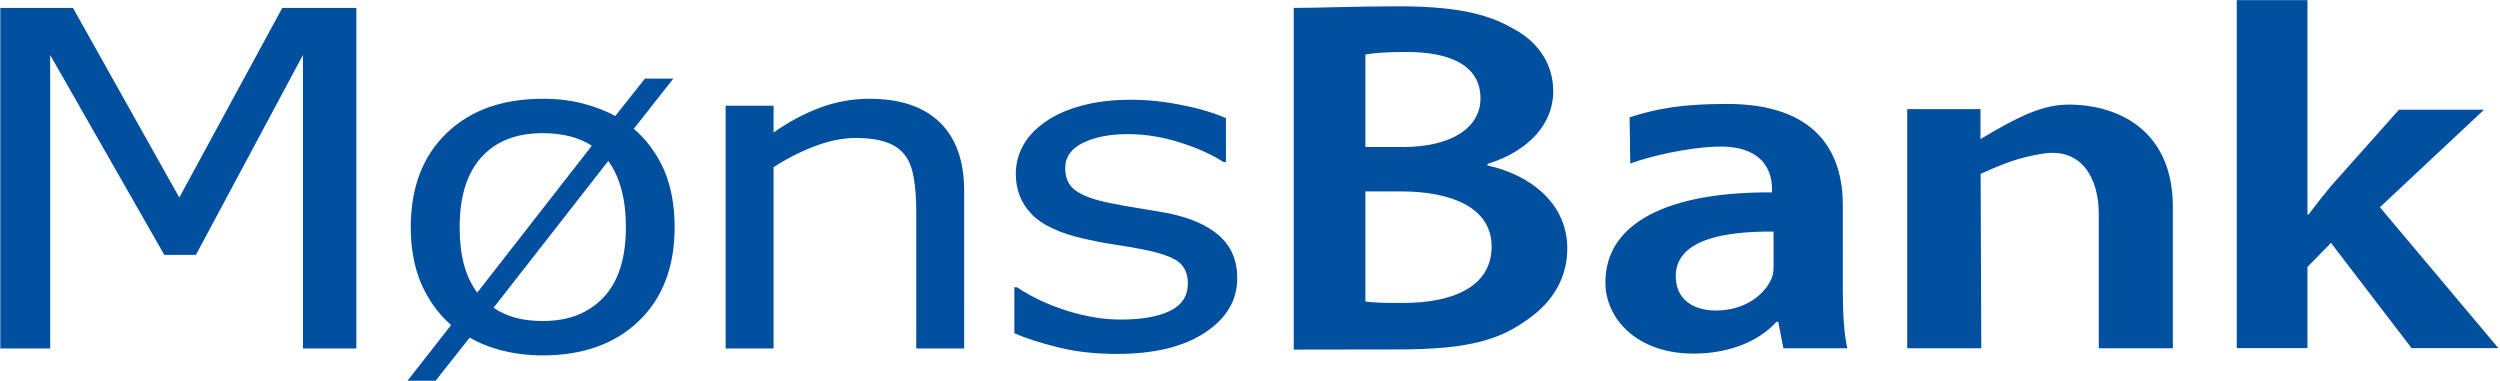 <svg version="1.2" xmlns="http://www.w3.org/2000/svg" viewBox="0 0 1549 236" width="1549" height="236"><defs><clipPath clipPathUnits="userSpaceOnUse" id="cp1"><path d="m-2505-5690h4498v6368h-4498z"/></clipPath></defs><style>.a{fill:#014f9f}</style><g clip-path="url(#cp1)"><path fill-rule="evenodd" class="a" d="m1429.7 132.9h0.7c4.3-5.8 9.3-12.1 13.6-17.3l42.4-47.6h52.7l-64.5 60.4 73.4 87.3h-53.8l-49.9-65.2-14.6 14.9v50.3h-43.8v-215.6h43.8zm-1011.7 7.9c0 24.5-7.4 43.9-22.2 58.1q-22.2 21.3-59.5 21.3c-8.9 0-17.1-1-24.7-2.9q-11.3-2.8-20.6-8.1l-21.1 26.7h-17.4l27-34.5c-7.9-6.9-14-15.4-18.5-25.6q-6.5-15.2-6.5-35 0-36.8 22.1-58.2 22.1-21.4 59.7-21.4c9.3 0 17.6 1 25.1 3 7.5 2 14.1 4.5 19.8 7.7l18.4-23.2h17.6l-24.5 31.1q12 10.3 18.7 25.4 6.6 15.1 6.6 35.6zm-51.3-50.5q-5.9-3.9-13.8-5.9-7.8-1.9-16.6-1.9-24.5 0-38 14.9-13.5 14.9-13.5 43.4 0 13.1 2.7 23.2 2.7 10 8.2 17.3zm21.1 50.5c0-8.8-0.9-16.6-2.8-23.5q-2.8-10.3-8.1-17.6l-71.1 91q6.2 4.2 13.7 6.2 7.5 2 16.9 2 23.8 0 37.6-14.7c9.2-9.8 13.8-24.3 13.8-43.4zm209.6 75.1h-29.7v-85.6q0-10.4-1.4-19.4c-1-6.1-2.7-10.8-5.2-14.2q-4-5.7-11.5-8.4-7.4-2.8-19.3-2.8-12.1 0-25.5 5.1-13.4 5.1-25.5 13v112.3h-29.7v-150.4h29.7v16.6q13.9-9.8 28.8-15.4 14.9-5.5 30.5-5.5 28.7 0 43.8 14.7 15 14.7 15 42.3zm169.2-43.6c0 13.8-6.7 25-20 33.8q-20 13.2-54.7 13.2-19.6 0-35.9-4c-11-2.7-20.1-5.6-27.5-8.8v-28.5h1.6c9.3 6.2 19.8 11 31.2 14.6q17.3 5.4 33 5.4 19.6 0 30.7-5.4 11-5.4 11-17 0-8.9-6-13.5-6-4.5-23-7.8-6.3-1.2-16.5-2.8c-6.8-1-12.9-2.2-18.5-3.5-15.5-3.5-26.4-8.6-32.9-15.4q-9.7-10.1-9.7-24.9 0-9.3 4.5-17.5c3-5.5 7.6-10.4 13.7-14.6 5.9-4.3 13.4-7.6 22.5-10.1q13.7-3.7 30.6-3.7 15.8 0 32 3.4c10.8 2.1 19.8 4.9 26.9 8v27.2h-1.5q-11.4-7.3-27.6-12.3c-10.8-3.4-21.5-5-31.9-5q-16.2 0-27.4 5.3-11.2 5.4-11.2 15.9 0 9.3 6.8 14 6.6 4.7 21.4 7.6 8.2 1.7 18.4 3.3 10.2 1.6 17 2.9 20.6 4.1 31.8 13.9 11.2 9.9 11.2 26.3zm-721.4-167.4l65.9 117.5 63.8-117.5h45.9v211h-33.1v-181.8l-66.3 123.8h-19.6l-70.7-123.8v181.8h-30.9v-211z"/><path fill-rule="evenodd" class="a" d="m1141.8 180.2c0 13.4 0.7 26.4 2.8 35.6h-39.6l-3.2-16.4h-1.1c-10.3 11.5-28.5 19.7-51.4 19.7-35 0-54.6-21.6-54.6-44.1 0-37 38.9-56.2 103.2-55.8v-2.5c0-9.7-4.7-27.2-35.4-25.8-16.9 0.7-38.5 5.4-52.4 10.4l-0.4-28.6c17-5.5 32.8-8.3 60.3-8.3 55.7 0 71.8 30.1 71.8 62.6zm-42.9-36.7c-31-0.3-60.6 5.1-60.6 27.6 0 14.6 11 21.3 25 21.3 17.8 0 30.3-9.8 34.6-20.4 1-2.7 1-5.5 1-8.2zm-297.3-138.6c15.8 0 39.2-1 64.7-1 32.7 0 54.2 3.9 70.6 13.5 15.3 7.8 25.5 21.4 25.5 39.3 0 19.2-14.2 36.6-40.8 44.9v0.9c25.8 5.6 49.5 23 49.5 51.5 0 18.5-9.5 33.1-23.3 43-17.5 13-36.2 19.5-81.3 19.5-30.6 0-47.6 0.1-64.9 0.1zm44.4 86.2h22.9c31.2 0 48.4-12.4 48.4-30.1 0-19.8-17.5-28.8-45.9-28.8-13.1 0-20.7 0.7-25.4 1.6zm0 95.7c5.8 0.9 13.4 0.9 23.6 0.9 28.7 0 54.6-9 54.6-35 0-24.2-25.1-34.1-56.1-34.1h-22.1zm381.1-100.6c23.9-14.4 38.9-21.4 54.7-21.4 31.7 0.1 64.5 16.7 64.5 63.4v87.6h-45.9v-83.3c0-21.3-10-41.2-34.7-37.3-15 2.3-25.4 6.6-38.5 12.5l0.4 108.1h-45.9v-148.2h45.4z"/></g></svg>